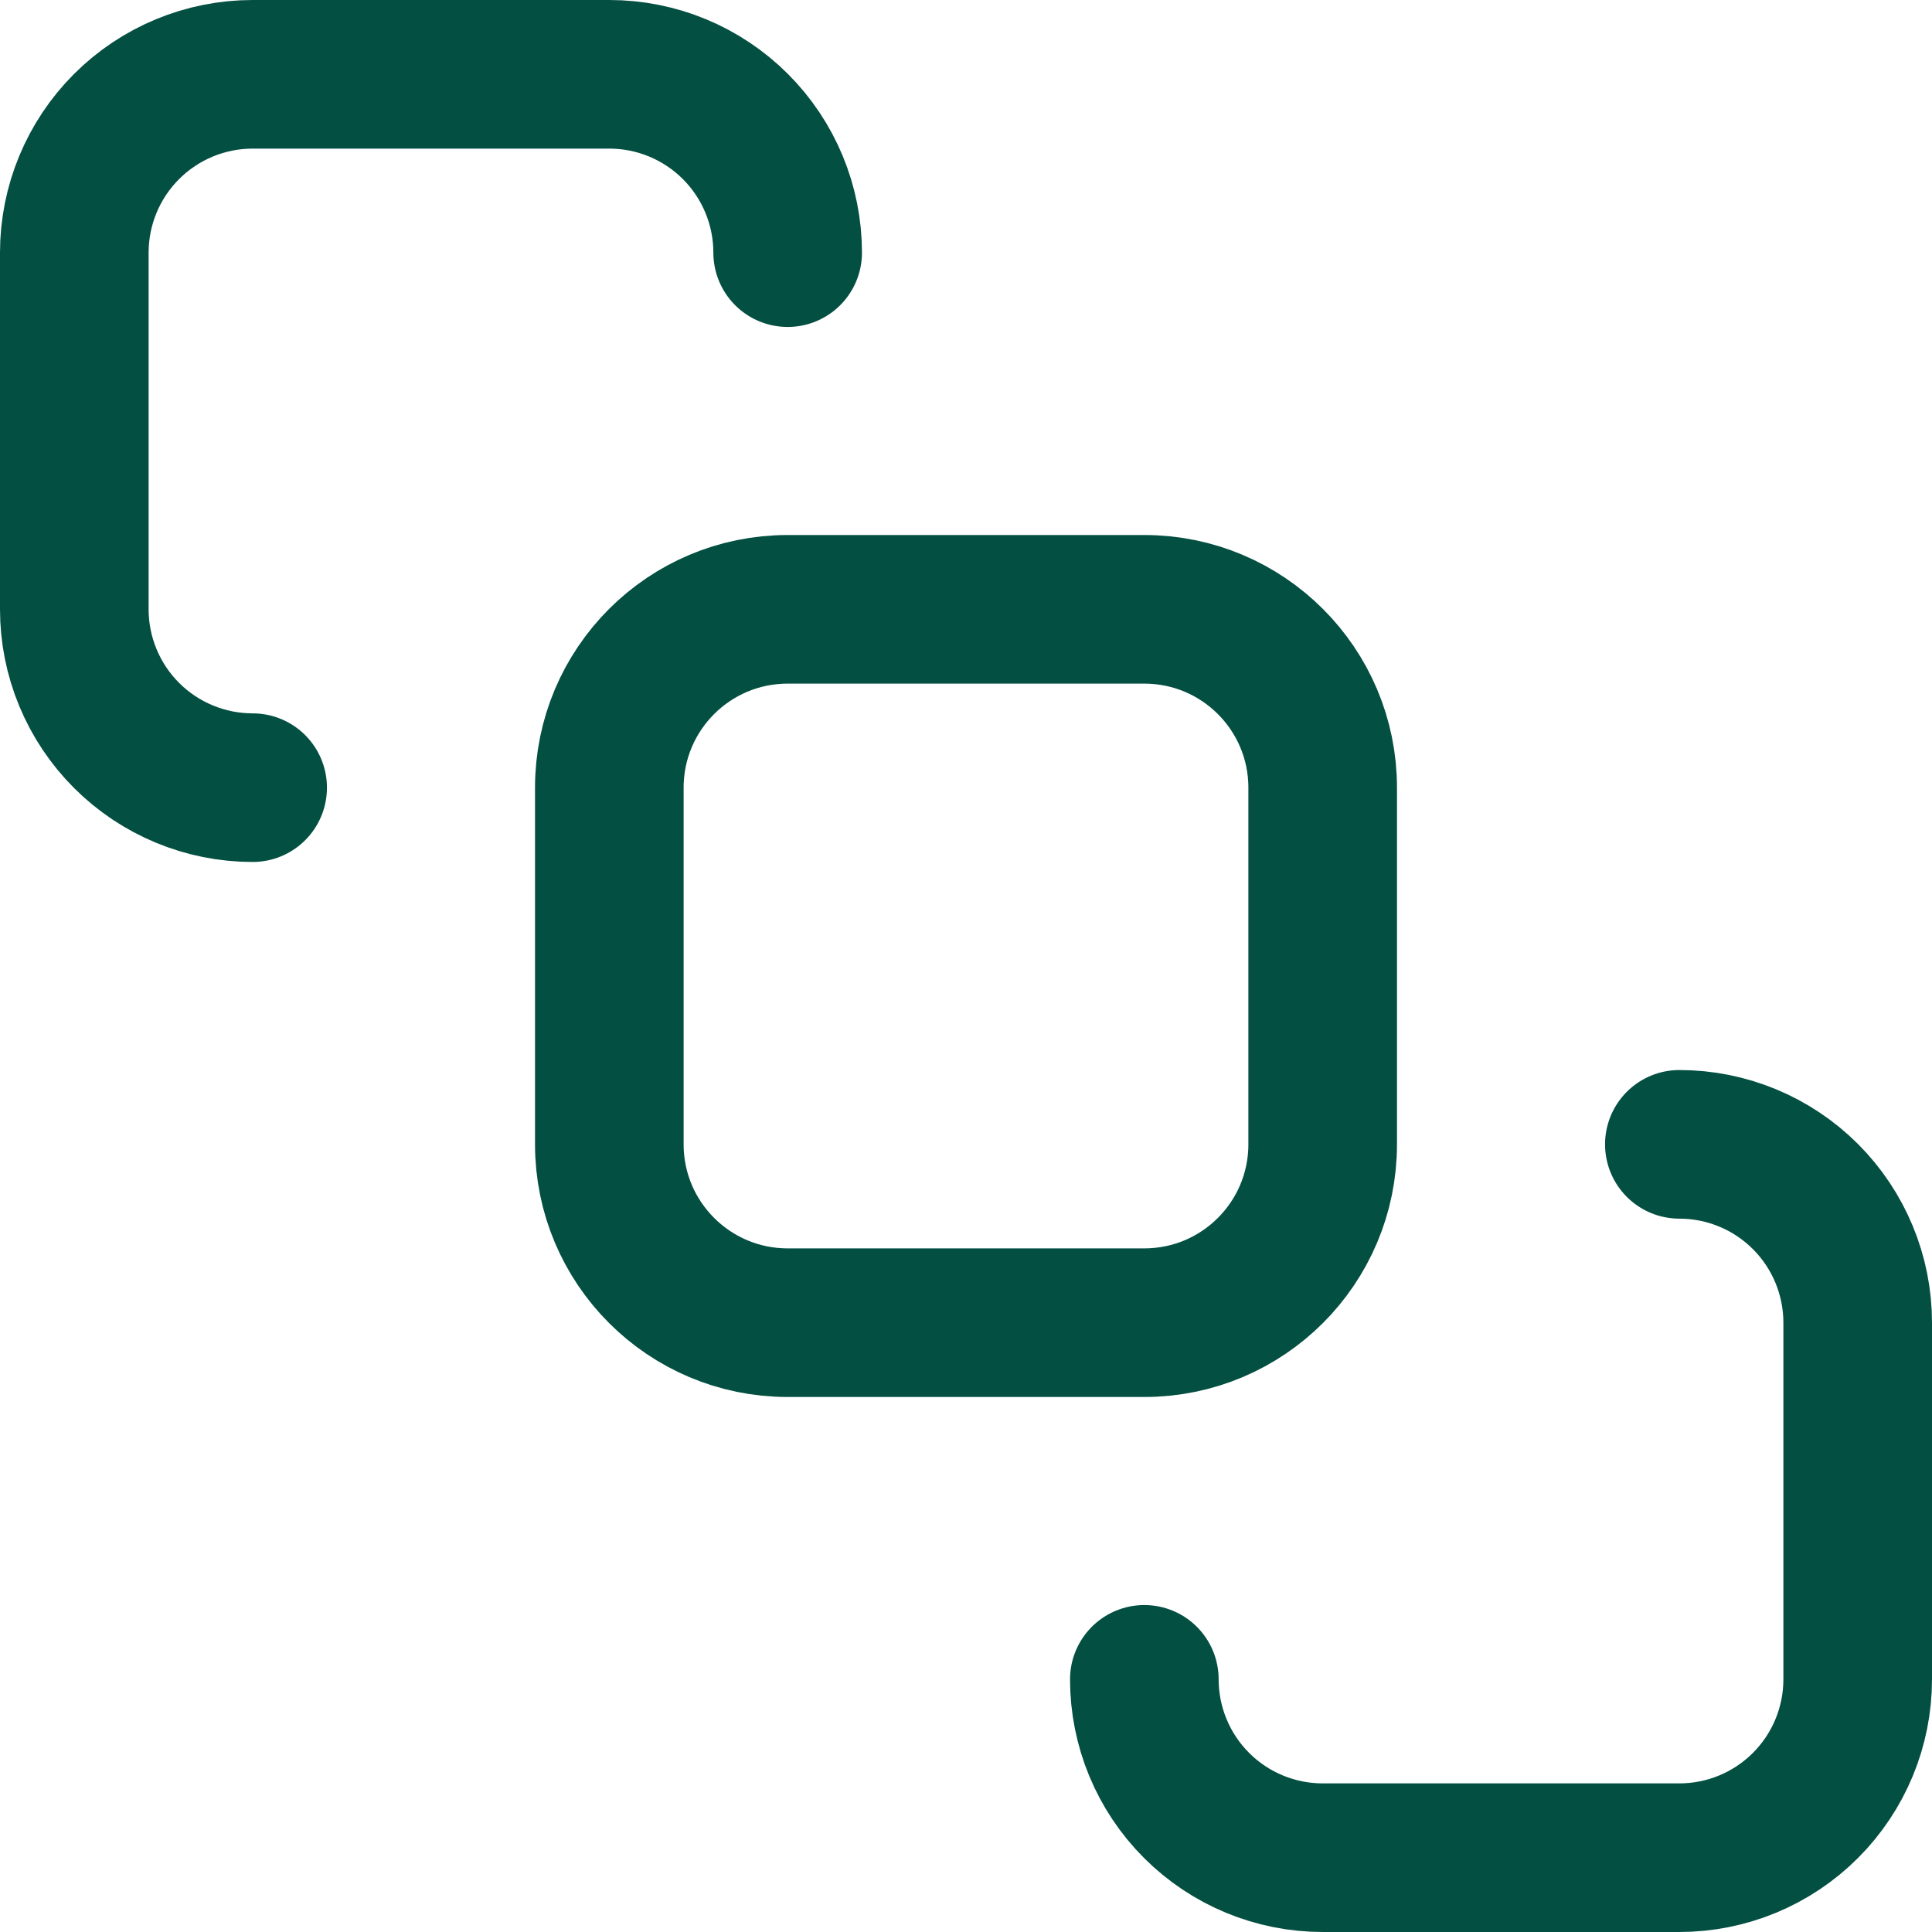 <svg xmlns="http://www.w3.org/2000/svg" width="52" height="52" viewBox="0 0 52 52" fill="none"><g id="Group 1000005933"><path id="Vector" d="M30.8 16.4H21.2C18.549 16.4 16.4 18.549 16.4 21.2V30.8C16.4 33.451 18.549 35.6 21.2 35.6H30.8C33.451 35.6 35.6 33.451 35.6 30.8V21.2C35.6 18.549 33.451 16.4 30.8 16.4Z" stroke="#034f41" stroke-width="4" stroke-linecap="round" stroke-linejoin="round"></path><path id="Vector_2" d="M6.8 21.2C5.527 21.2 4.306 20.694 3.406 19.794C2.506 18.894 2 17.673 2 16.4V6.8C2 5.527 2.506 4.306 3.406 3.406C4.306 2.506 5.527 2 6.8 2H16.4C17.673 2 18.894 2.506 19.794 3.406C20.694 4.306 21.2 5.527 21.2 6.8" stroke="#034f41" stroke-width="4" stroke-linecap="round" stroke-linejoin="round"></path><path id="Vector_3" d="M30.8 45.2C30.8 46.473 31.306 47.694 32.206 48.594C33.106 49.494 34.327 50 35.6 50H45.2C46.473 50 47.694 49.494 48.594 48.594C49.494 47.694 50 46.473 50 45.2V35.6C50 34.327 49.494 33.106 48.594 32.206C47.694 31.306 46.473 30.8 45.2 30.8" stroke="#034f41" stroke-width="4" stroke-linecap="round" stroke-linejoin="round"></path></g></svg>